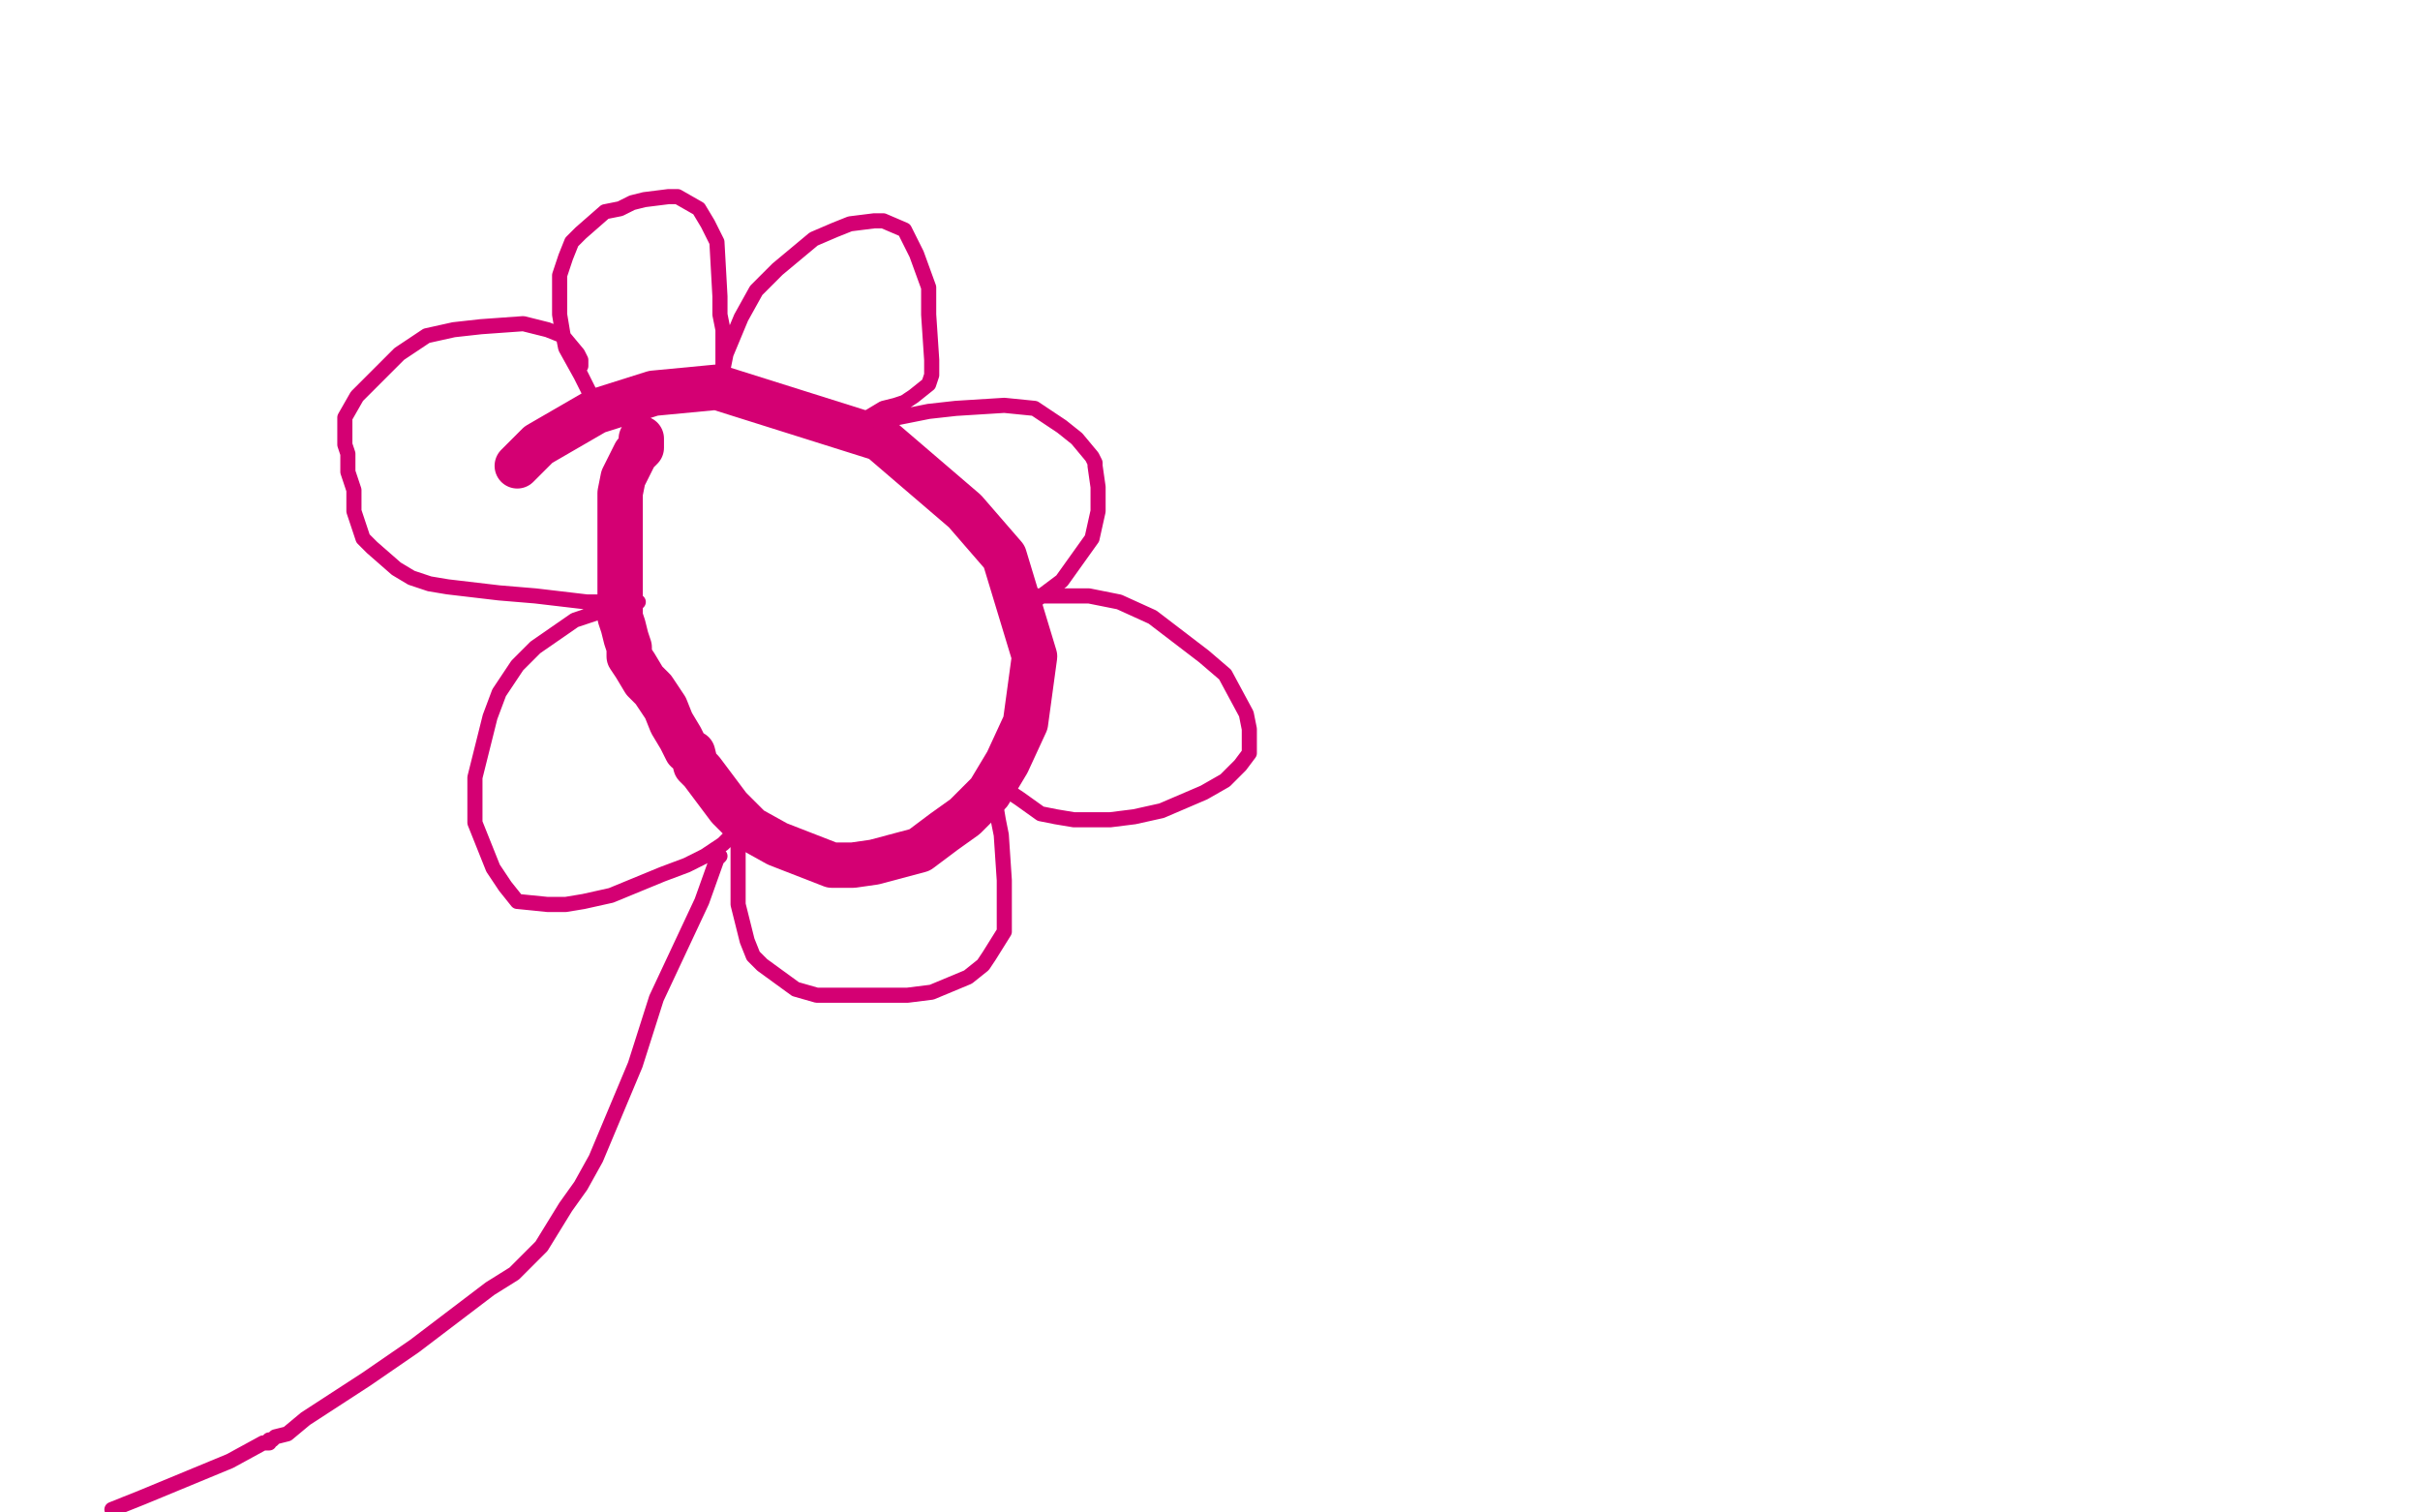 <?xml version="1.0" standalone="no"?>
<!DOCTYPE svg PUBLIC "-//W3C//DTD SVG 1.1//EN"
"http://www.w3.org/Graphics/SVG/1.1/DTD/svg11.dtd">

<svg width="800" height="500" version="1.1" xmlns="http://www.w3.org/2000/svg" xmlns:xlink="http://www.w3.org/1999/xlink" style="stroke-antialiasing: false"><desc>This SVG has been created on https://colorillo.com/</desc><rect x='0' y='0' width='800' height='500' style='fill: rgb(255,255,255); stroke-width:0' /><polyline points="171,154 178,147 178,147 197,136 197,136 216,130 216,130 237,128 237,128 291,145 291,145 319,169 319,169 332,184 332,184 342,217 342,217 339,239 333,252 327,262 319,270 312,275 304,281 289,285 282,286 275,286 257,279 248,274 241,267 232,255 230,253 229,249 227,248 225,244 222,239 220,234 216,228 213,225 210,220 208,217 208,214 207,211 206,207 205,204 205,203 205,201 205,196 205,194 205,191 205,189 205,186 205,184 205,181 205,179 205,177 205,174 205,170 205,169 205,167 205,166 205,164 205,163 206,158 208,154 210,150 212,148 212,146 212,145" style="fill: none; stroke: #d40073; stroke-width: 15; stroke-linejoin: round; stroke-linecap: round; stroke-antialiasing: false; stroke-antialias: 0; opacity: 1.0"/>
<polyline points="201,139 195,130 195,130 192,124 192,124 187,115 187,115 186,110 186,110 185,104 185,104 185,91 185,91 187,85 187,85 189,80 189,80 192,77 200,70 205,69 209,67 213,66 221,65 224,65 231,69 234,74 237,80 238,98 238,104 239,109 239,113 239,117 239,120 239,121 239,122 239,123 239,124 239,122 240,117 245,105 250,96 257,89 269,79 276,76 281,74 289,73 292,73 299,76 303,84 307,95 307,104 308,119 308,124 307,127 302,131 299,133 296,134 292,135 287,138 285,139 284,139 283,139 282,139 283,139 287,139 297,138 307,136 316,135 332,134 342,135 351,141 356,145 361,151 362,153 362,154 363,161 363,169 361,178 356,185 351,192 343,198 343,197 344,197 349,197 360,197 370,199 381,204 398,217 405,223 412,236 413,241 413,244 413,249 410,253 405,258 398,262 384,268 375,270 367,271 355,271 349,270 344,269 337,264 334,262 332,259 329,258 327,257 327,256 327,255 327,256 327,259 329,265 330,271 331,276 332,291 332,299 332,304 332,308 327,316 325,319 320,323 308,328 300,329 292,329 277,329 270,329 263,327 252,319 249,316 247,311 244,299 244,294 244,291 244,289 244,286 244,285 244,284 244,281 244,279 244,277 244,276 242,276 239,279 233,283 227,286 219,289 202,296 193,298 187,299 181,299 171,298 167,293 163,287 157,272 157,265 157,257 162,237 165,229 171,220 177,214 190,205 196,203 202,201 207,199 208,199 209,199 211,199 207,199 194,199 177,197 165,196 148,194 142,193 136,191 131,188 123,181 120,178 117,169 117,162 115,156 115,150 114,147 114,141 114,138 118,131 132,117 141,111 150,109 159,108 173,107 181,109 186,111 191,117 192,119 192,120 192,121" style="fill: none; stroke: #d40073; stroke-width: 5; stroke-linejoin: round; stroke-linecap: round; stroke-antialiasing: false; stroke-antialias: 0; opacity: 1.0"/>
<polyline points="238,283 237,284 237,284 232,298 232,298 217,330 217,330 210,352 210,352 197,383 197,383 192,392 192,392 187,399 187,399 179,412 175,416 170,421 162,426 137,445 121,456 101,469 95,474 91,475 90,476 89,476 89,477 87,477 76,483 47,495 37,499" style="fill: none; stroke: #d40073; stroke-width: 5; stroke-linejoin: round; stroke-linecap: round; stroke-antialiasing: false; stroke-antialias: 0; opacity: 1.0"/>
</svg>
